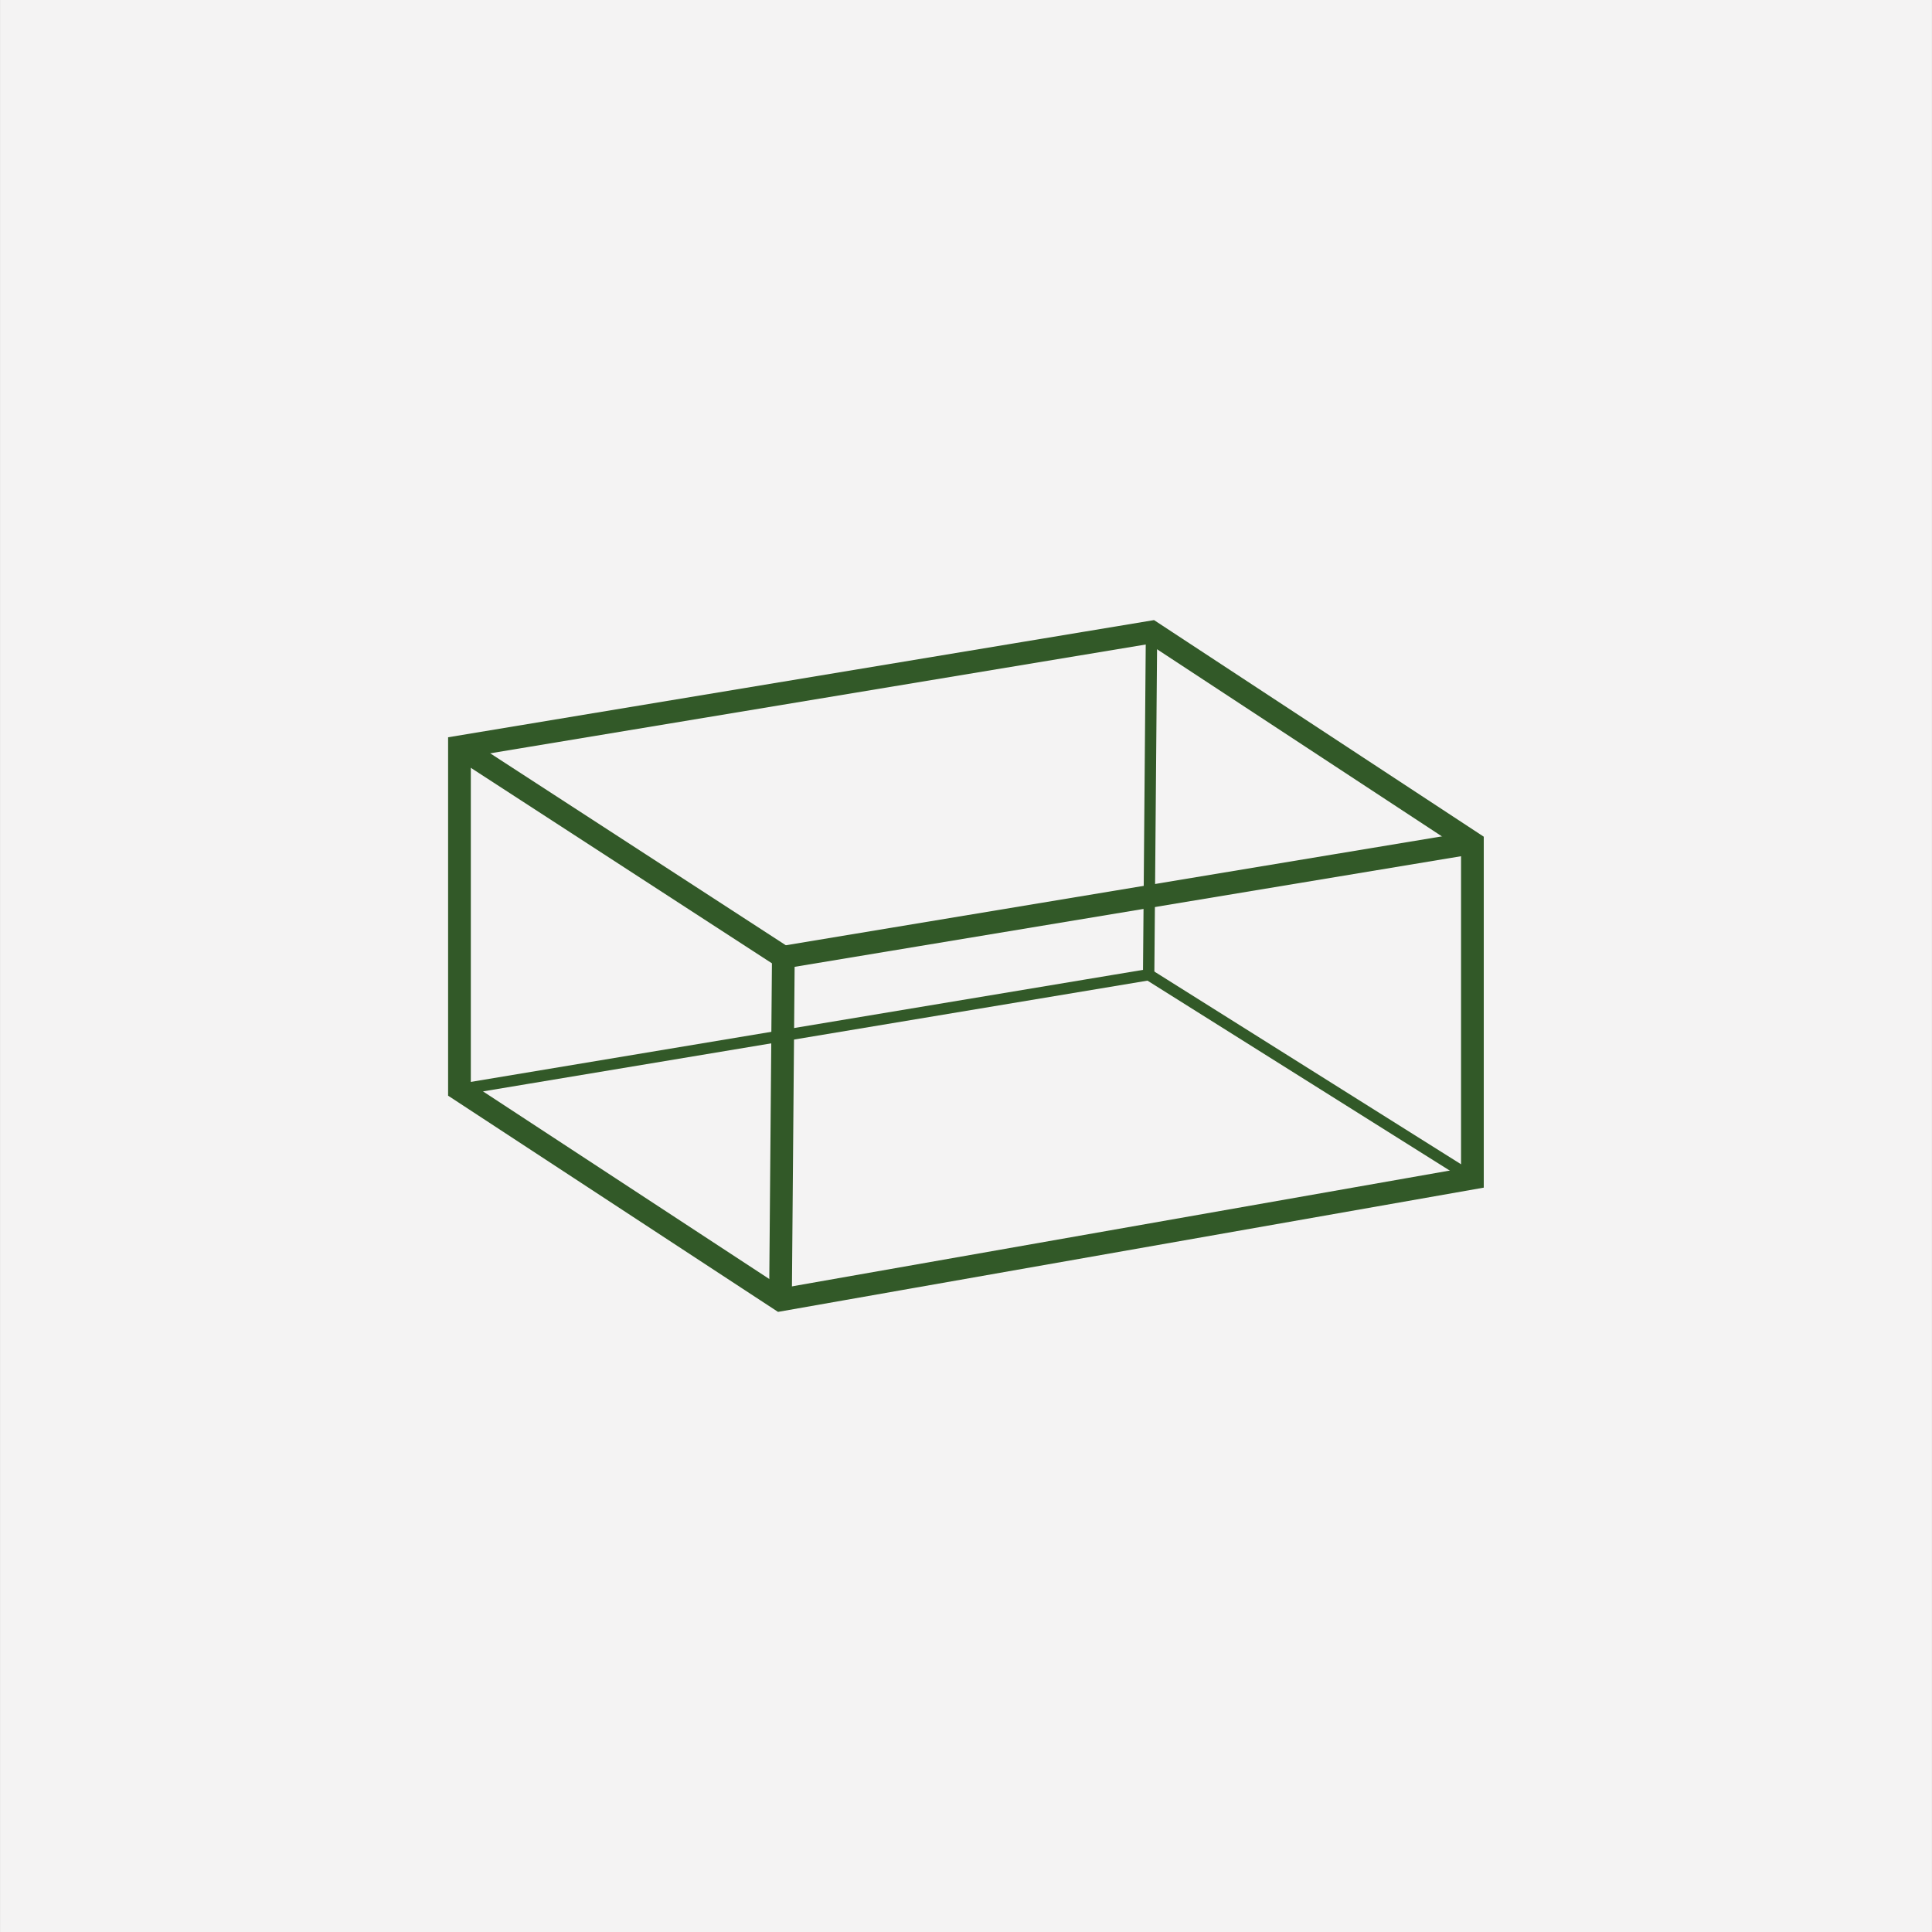<?xml version="1.0" encoding="utf-8"?>
<!-- Generator: Adobe Illustrator 16.0.0, SVG Export Plug-In . SVG Version: 6.00 Build 0)  -->
<!DOCTYPE svg PUBLIC "-//W3C//DTD SVG 1.1//EN" "http://www.w3.org/Graphics/SVG/1.1/DTD/svg11.dtd">
<svg version="1.1" id="Layer_1" xmlns="http://www.w3.org/2000/svg" xmlns:xlink="http://www.w3.org/1999/xlink" x="0px" y="0px"
	 width="42.52px" height="42.52px" viewBox="0 0 42.52 42.52" enable-background="new 0 0 42.52 42.52" xml:space="preserve">
<rect x="0" y="0" width="42.52" height="42.52" fill="#808080" stroke="none"/>
<g>
	<rect x="0.001" y="0" fill="#F4F3F3" width="42.518" height="42.52"/>
	<g>
		<polygon fill="none" stroke="#325928" stroke-width="0.5" stroke-miterlimit="10" points="10.112,16.438 10.112,23.979 
			17.177,28.609 32.405,25.928 32.405,18.549 25.343,13.91 		"/>
		<polyline fill="none" stroke="#325928" stroke-width="0.5" stroke-miterlimit="10" points="10.112,16.438 17.24,21.066 
			17.177,28.609 		"/>
		<line fill="none" stroke="#325928" stroke-width="0.5" stroke-miterlimit="10" x1="17.24" y1="21.066" x2="32.405" y2="18.549"/>
		<polyline fill="none" stroke="#325928" stroke-width="0.25" stroke-miterlimit="10" points="10.112,23.979 25.28,21.451 
			25.343,13.91 		"/>
		<line fill="none" stroke="#325928" stroke-width="0.25" stroke-miterlimit="10" x1="25.28" y1="21.451" x2="32.405" y2="25.928"/>
	</g>
</g>
</svg>
